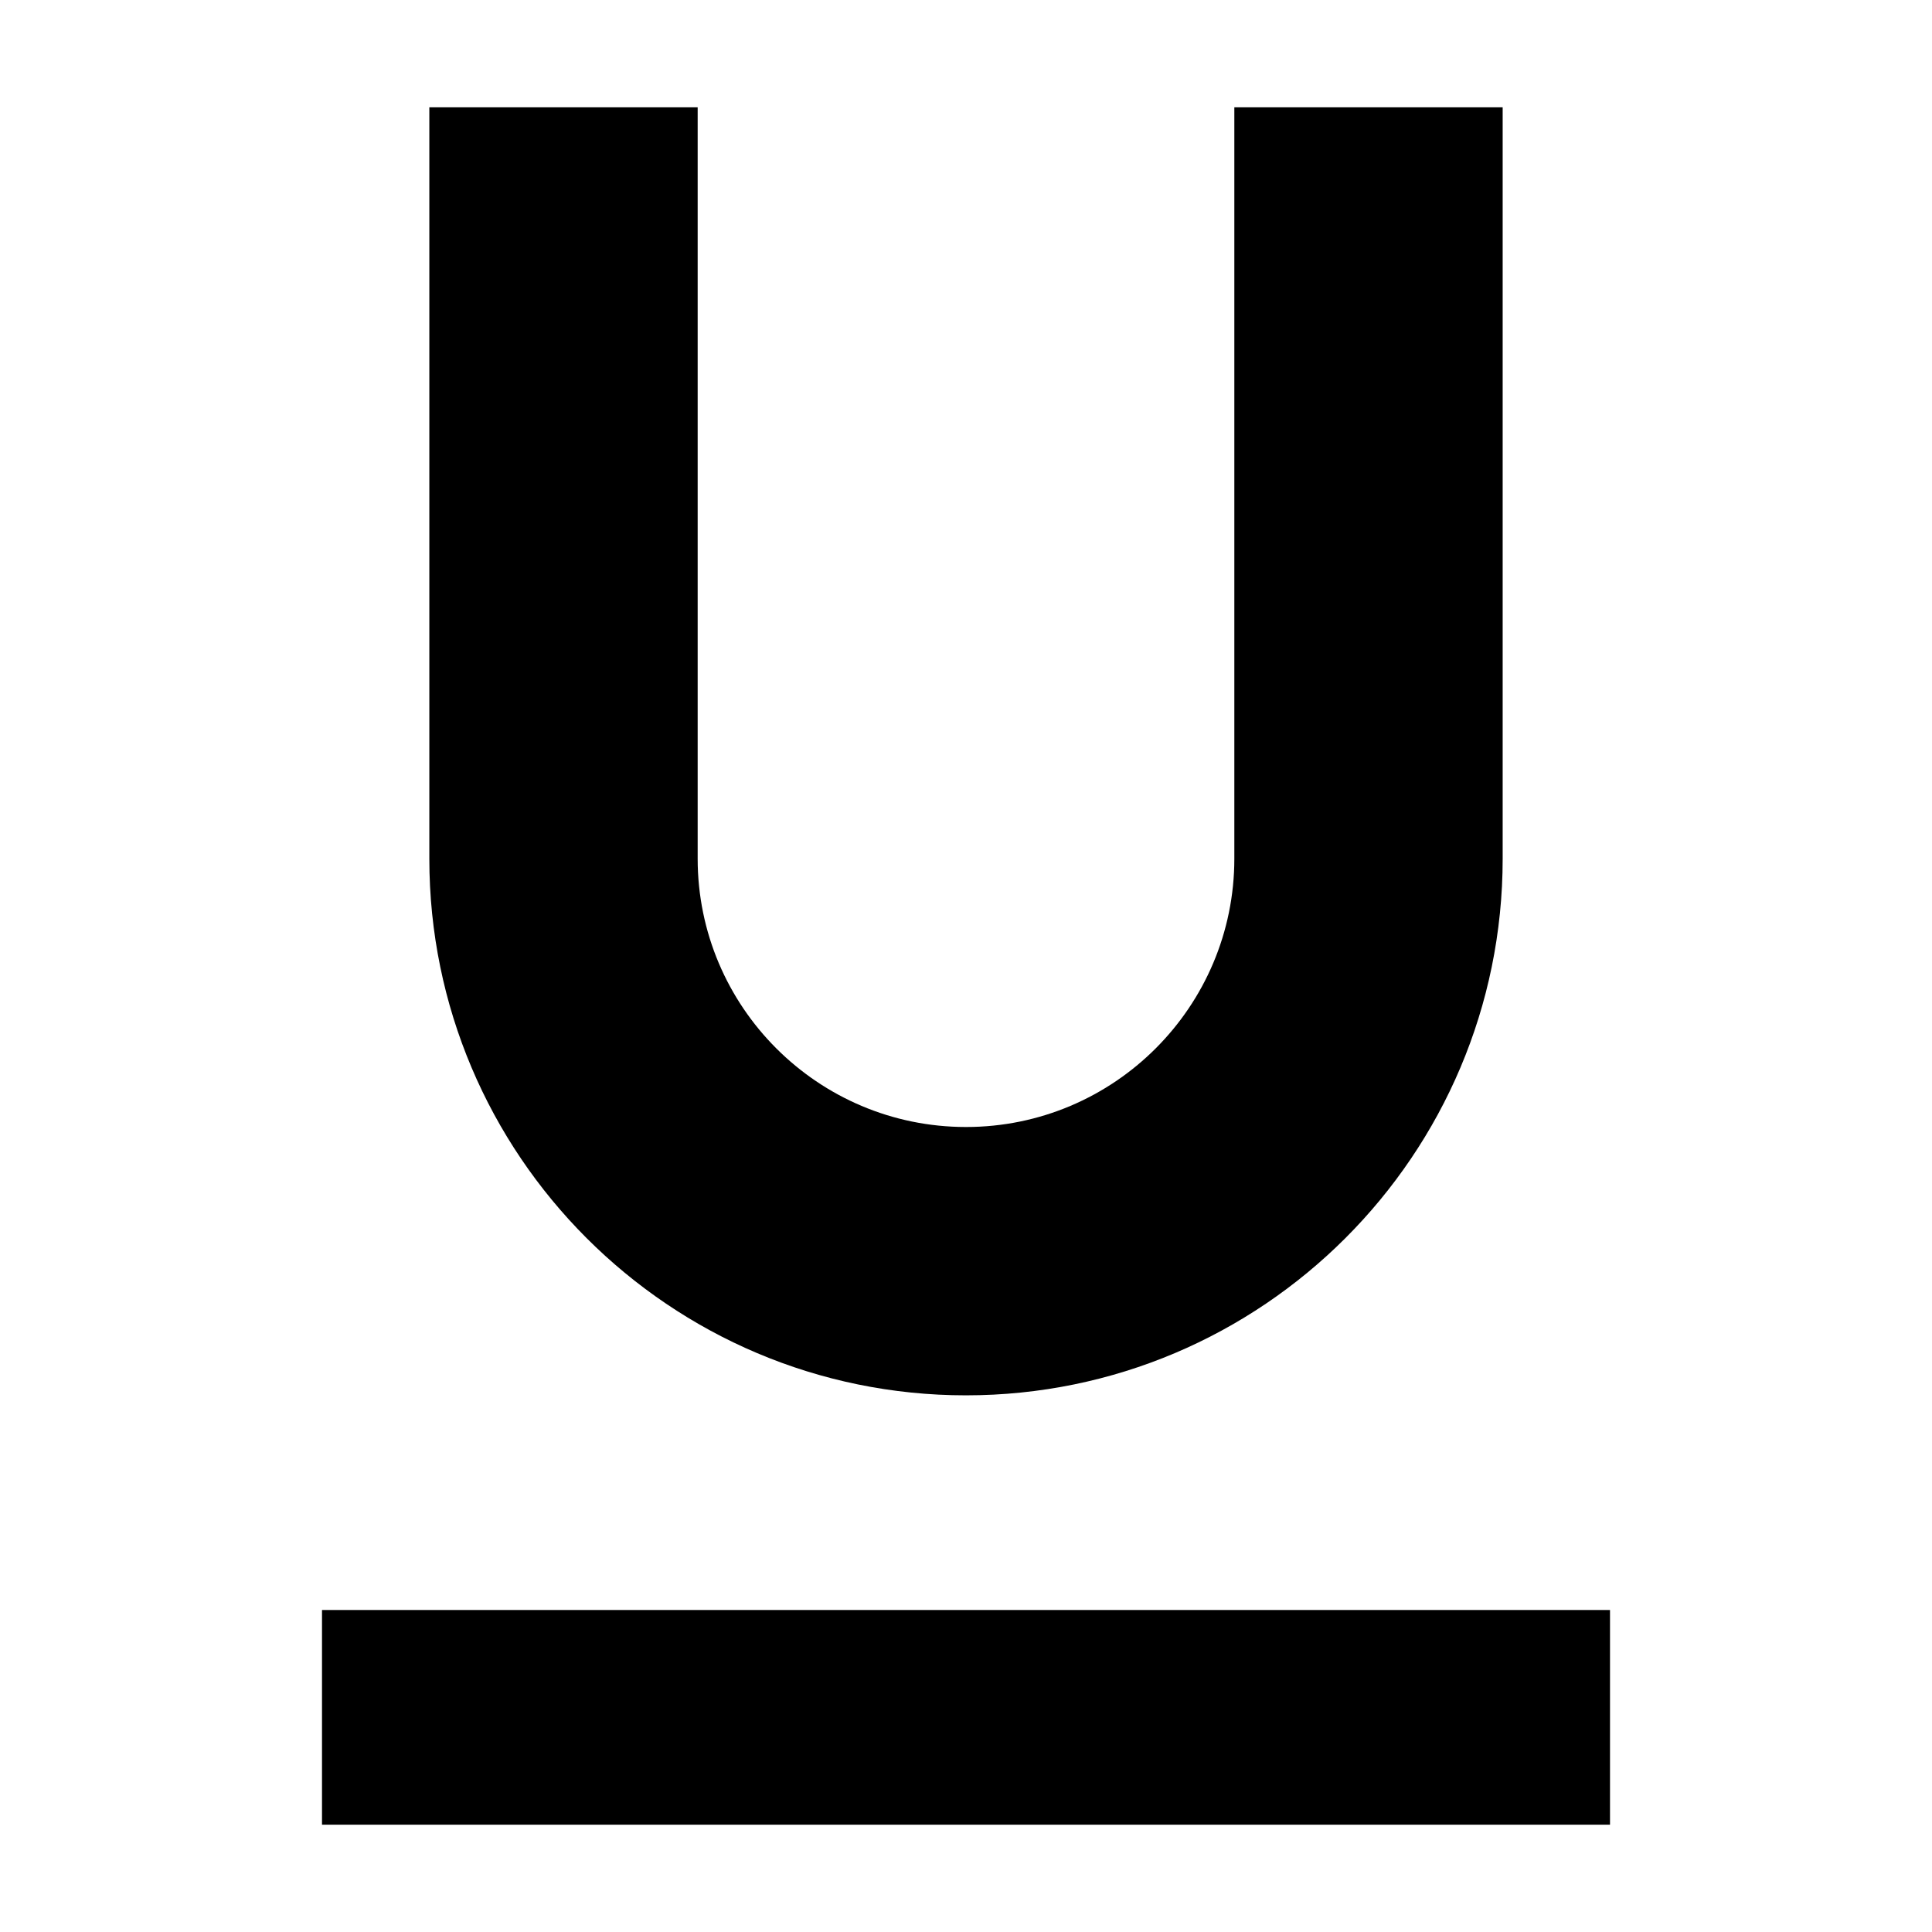 <svg xmlns="http://www.w3.org/2000/svg" width="18" height="18" viewBox="0 0 18 18">
    <path d="M9 13c2.76 0 5-2.24 5-5V1h-2.5v7c0 1.38-1.12 2.5-2.5 2.5S6.5 9.38 6.5 8V1H4v7c0 2.76 2.24 5 5 5zm-6 2v2h12v-2H3z"/>
    <path d="M0 0h18v18H0z" fill="none"/>
</svg>
